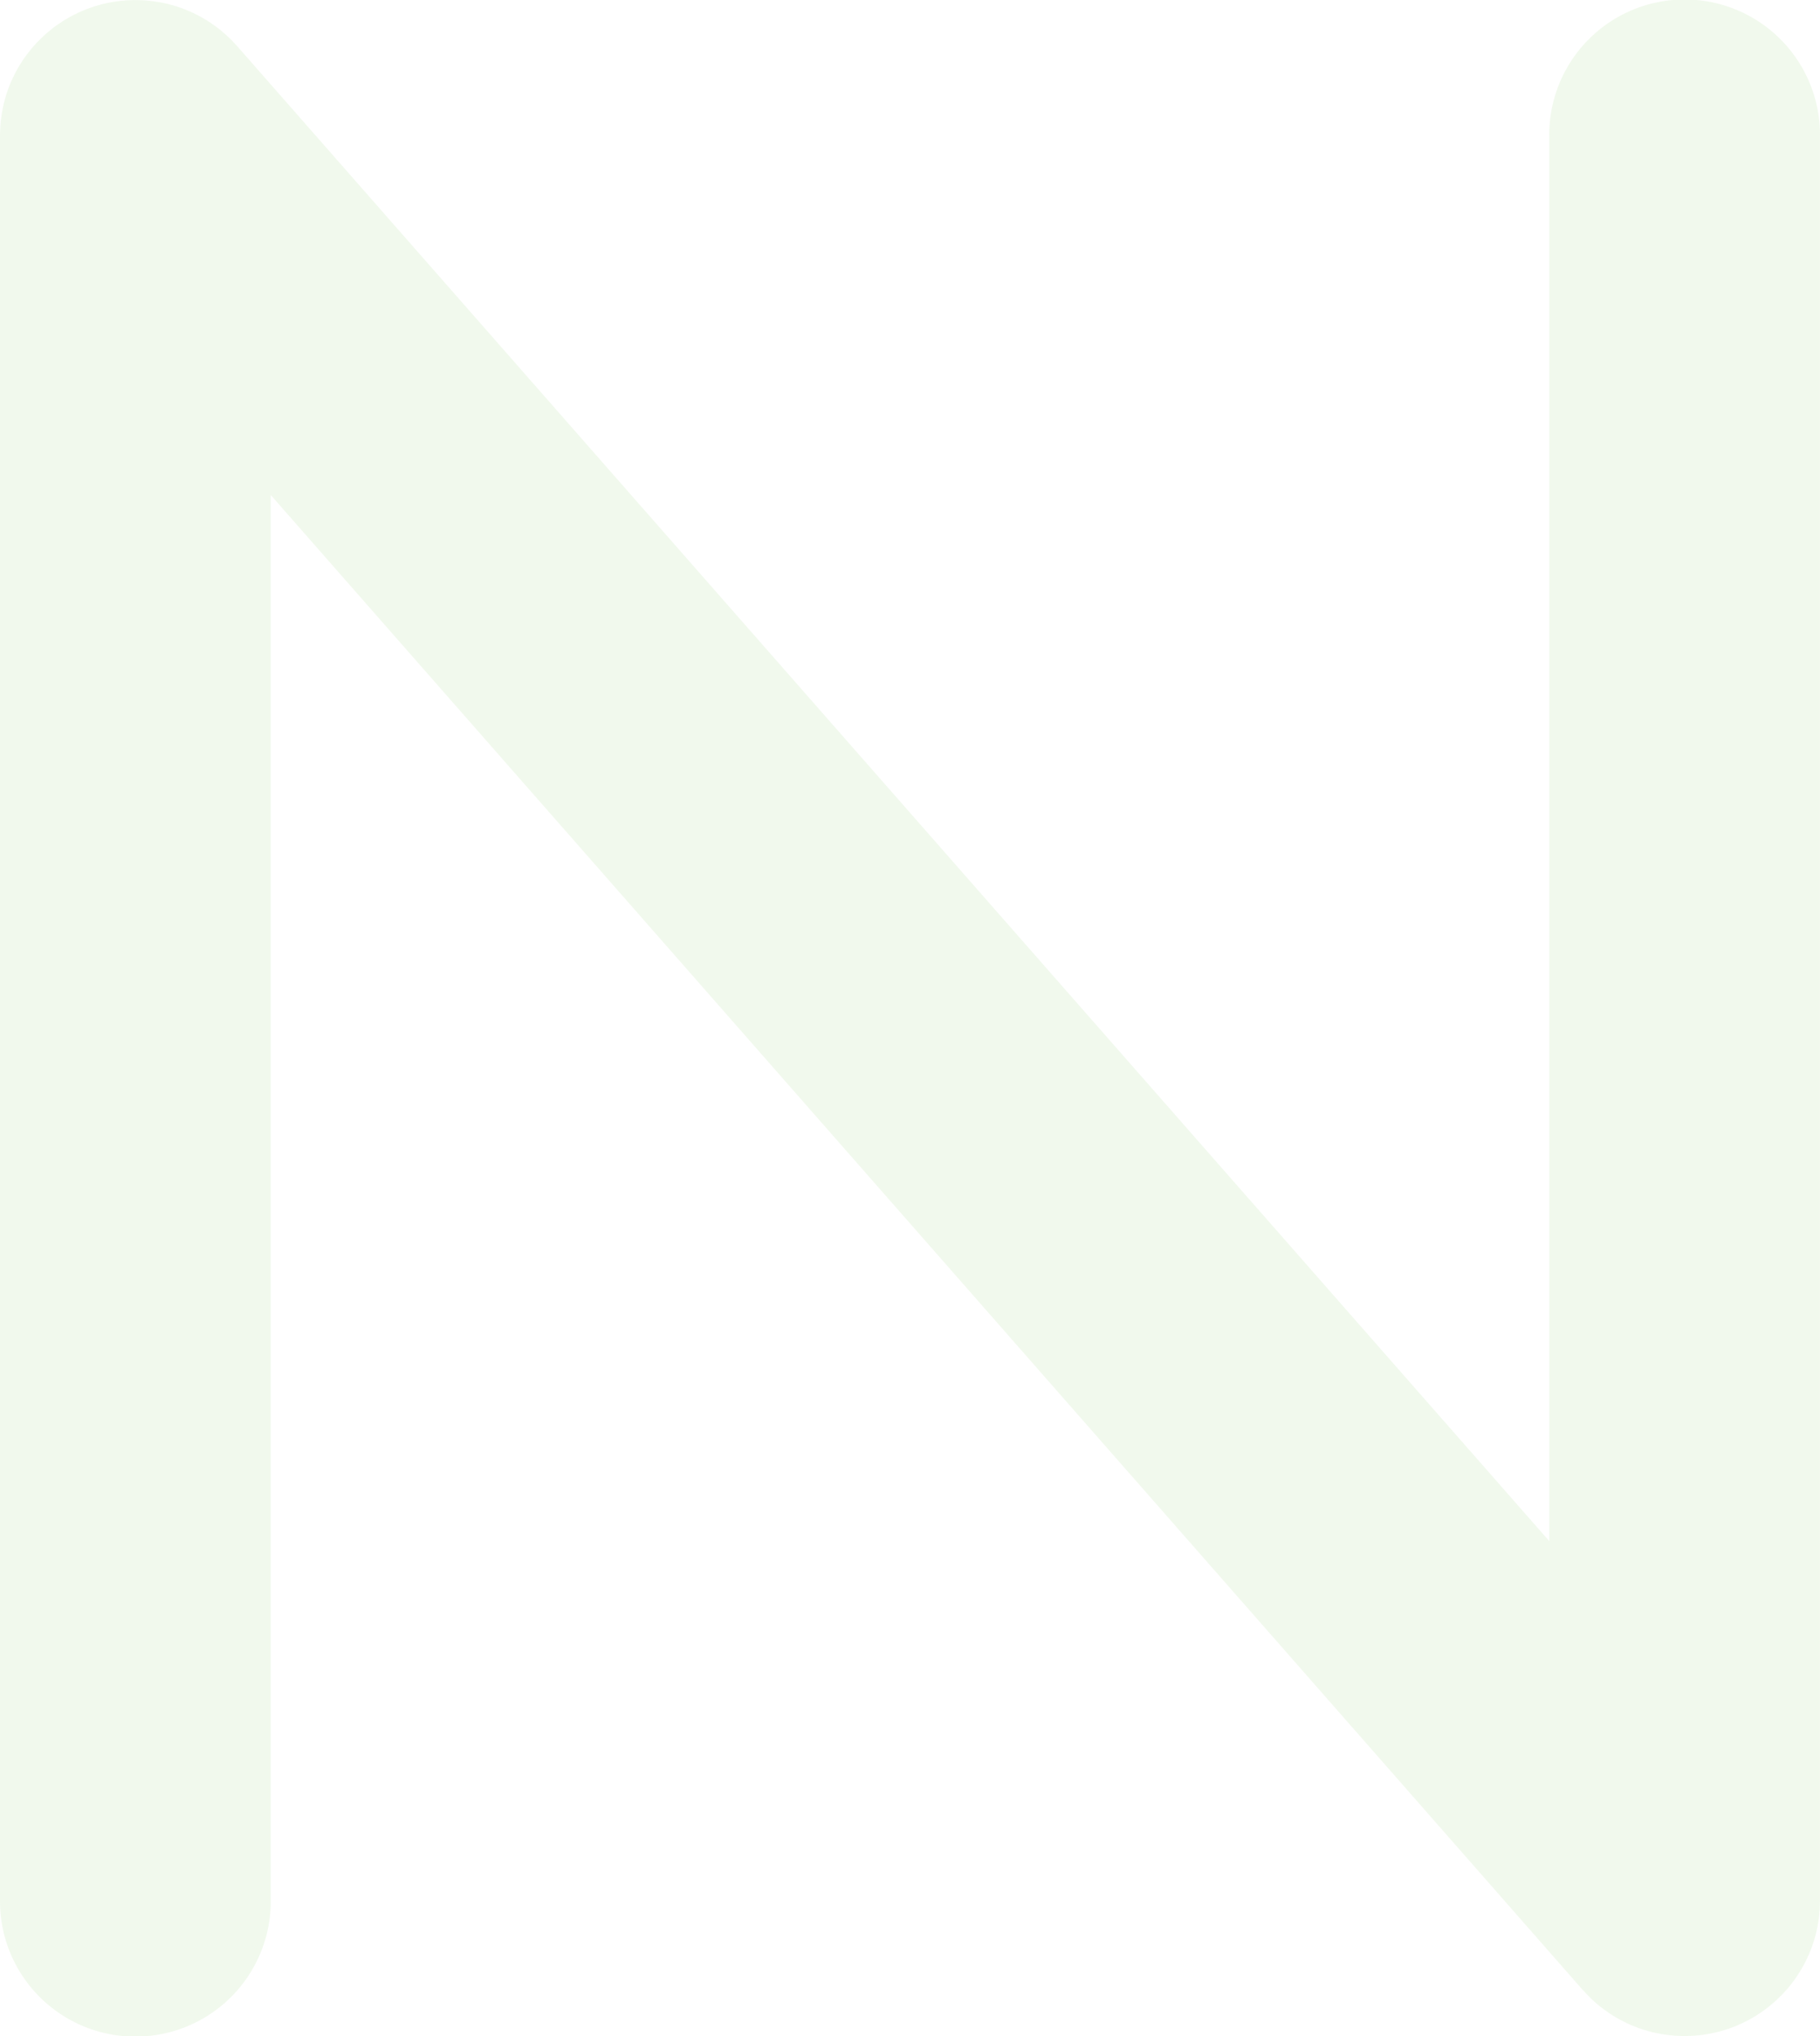 <svg xmlns="http://www.w3.org/2000/svg" width="797.508" height="891.981" viewBox="0 0 797.508 891.981">
  <path id="big-n" d="M774.285,57.614a59.325,59.325,0,1,0-118.649,0V673.388L80.831,18.636a4.358,4.358,0,0,1-.378-.446c-.378-.378-.755-.756-1.1-1.168-.343-.343-.652-.687-.962-1.03-.309-.309-.653-.652-1-.962-.378-.378-.79-.756-1.2-1.133-.24-.24-.515-.446-.756-.687-.515-.412-1-.859-1.477-1.271-.172-.137-.343-.309-.515-.446-.618-.446-1.2-.927-1.786-1.374a1.888,1.888,0,0,1-.309-.24l-2.06-1.442c-.034-.034-.1-.069-.172-.137-.756-.481-1.442-.927-2.232-1.408a1.487,1.487,0,0,0-.24-.137c-.755-.412-1.442-.859-2.2-1.271A5.965,5.965,0,0,1,63.8,5.14c-.618-.309-1.236-.652-1.854-.927-.447-.24-.893-.412-1.339-.652l-1.236-.515c-.687-.309-1.374-.584-2.095-.859a2.031,2.031,0,0,1-.481-.206c-.858-.275-1.683-.584-2.541-.859-.034-.034-.1-.034-.137-.069C53.221.813,52.328.539,51.435.3h-.069c-.824-.24-1.717-.446-2.576-.652-.069,0-.172-.034-.206-.034C47.795-.56,47-.7,46.249-.835A3.382,3.382,0,0,0,45.666-.9c-.653-.137-1.339-.206-1.992-.309-.344-.034-.653-.069-.962-.1-.55-.1-1.133-.1-1.717-.172-.412-.034-.858-.1-1.271-.1-.481-.034-1-.034-1.511-.069-.515,0-1.03-.034-1.511-.034-.206,0-.412-.034-.618-.034s-.481.034-.721.034c-.549,0-1.1.034-1.648.069-.481,0-.893,0-1.339.034-.55.034-1.065.069-1.58.137-.447.034-.927.069-1.408.137s-.962.1-1.442.172c-.515.069-1,.137-1.477.24-.481.069-.893.137-1.339.206-.549.137-1.065.206-1.545.309-.412.1-.858.206-1.271.309a11.842,11.842,0,0,0-1.58.412A11.463,11.463,0,0,0,19.5.676c-.515.137-1.03.275-1.511.446a13.111,13.111,0,0,0-1.236.446c-.515.172-1,.343-1.511.515-.412.137-.824.309-1.236.481-.481.206-.962.378-1.408.584-.446.172-.893.378-1.3.584-.447.206-.893.412-1.339.652-.412.172-.858.412-1.236.618-.481.24-.893.446-1.339.721-.412.206-.79.446-1.2.687-.446.275-.893.515-1.339.79-.378.24-.721.481-1.1.721-.481.309-.927.584-1.374.893-.343.24-.687.515-1,.721C.885,9.879.4,10.223-.077,10.6c-.275.24-.584.481-.893.721-.481.378-.927.79-1.408,1.168l-.515.412a1.8,1.8,0,0,1-.378.343c-.412.378-.859.79-1.271,1.2a11.151,11.151,0,0,0-.927.893L-6.5,16.37c-.378.378-.721.721-1.065,1.1-.275.309-.515.584-.79.859-.412.481-.79.927-1.2,1.408-.172.206-.309.412-.481.618-.481.584-.893,1.133-1.339,1.683a2.139,2.139,0,0,1-.309.412c-.446.652-.927,1.3-1.374,1.957a1.905,1.905,0,0,1-.206.275c-.446.721-.893,1.442-1.339,2.129-.069.137-.172.275-.24.412-.412.687-.824,1.339-1.168,2.06a8.938,8.938,0,0,0-.446.824c-.275.549-.584,1.1-.824,1.648-.275.515-.481,1.03-.721,1.545-.138.343-.309.687-.481,1.03-.309.721-.584,1.477-.893,2.232a1.027,1.027,0,0,1-.137.343l-.927,2.679c-.515,1.751-1.03,3.571-1.408,5.392a1.215,1.215,0,0,0-.034.206c-.172.756-.309,1.545-.481,2.3a2.664,2.664,0,0,1-.069.549c-.1.687-.206,1.374-.275,2.06-.034.309-.1.584-.137.893-.069.584-.1,1.168-.172,1.751-.034.412-.069.859-.069,1.271-.034.515-.069,1-.069,1.477-.034.515-.069,1.03-.069,1.545V830.912a59.325,59.325,0,1,0,118.649,0V215.137l574.8,654.786a1.966,1.966,0,0,1,.378.378c.378.412.721.824,1.1,1.2.343.343.652.687,1,1.03.309.309.652.618.962.962.412.378.79.756,1.2,1.133.24.24.515.481.756.687.481.446.962.858,1.477,1.271a5.977,5.977,0,0,1,.515.447c.584.446,1.2.927,1.786,1.374.1.069.206.138.343.24.652.481,1.339.962,2.026,1.442a.6.6,0,0,1,.172.137c.721.481,1.477.927,2.232,1.408a1.2,1.2,0,0,1,.275.172c.721.412,1.442.859,2.2,1.236a5.628,5.628,0,0,0,.653.343c.584.309,1.2.653,1.82.927.446.24.893.447,1.374.652a11.953,11.953,0,0,0,1.168.515c.721.309,1.408.584,2.129.859.172.069.309.137.481.206.824.309,1.717.584,2.576.859a.126.126,0,0,0,.1.034c.893.275,1.786.549,2.679.79h.069c.859.24,1.717.446,2.576.652a.67.67,0,0,1,.24.034c.755.137,1.545.309,2.3.446.172.034.378.069.584.1.652.1,1.339.172,2.026.275.309.034.584.069.927.138.549.069,1.133.1,1.717.137.412.034.858.1,1.271.1.515.034,1,.034,1.477.069.515.034,1.03.034,1.545.034.206,0,.412.034.584.034.275,0,.515-.034.79-.034.549,0,1.1-.034,1.614-.034.481-.034.893-.069,1.339-.069.549-.034,1.065-.069,1.58-.137.446-.034.962-.069,1.408-.137.481-.069.962-.1,1.442-.172.515-.1,1-.137,1.477-.24.446-.034.893-.137,1.374-.206.481-.137,1-.206,1.511-.343.446-.069.824-.172,1.271-.275.515-.1,1.065-.275,1.58-.378.412-.1.79-.24,1.236-.378.515-.137,1-.275,1.511-.446q.67-.206,1.236-.412c.515-.172,1.03-.343,1.511-.549.412-.137.824-.309,1.271-.481.446-.206.927-.378,1.408-.584.412-.206.859-.378,1.271-.584.447-.206.893-.412,1.339-.652.412-.206.824-.378,1.271-.618s.893-.481,1.3-.721c.412-.206.824-.446,1.2-.652.446-.309.893-.549,1.339-.824.378-.206.755-.481,1.133-.721.446-.309.893-.584,1.339-.893.343-.24.687-.515,1-.721.481-.343.961-.721,1.408-1.065.309-.24.653-.481.927-.721.481-.378.962-.755,1.408-1.168l.515-.412a1.8,1.8,0,0,1,.378-.344c.446-.378.859-.79,1.271-1.168l.927-.927c.378-.343.721-.687,1.065-1.03.378-.378.721-.756,1.065-1.133.24-.275.515-.55.755-.859.412-.446.824-.893,1.2-1.374l.515-.618c.446-.584.893-1.133,1.3-1.717.1-.137.206-.24.309-.378.481-.687.927-1.3,1.374-1.957l.206-.309c.481-.721.893-1.408,1.339-2.095.069-.137.172-.275.24-.412.412-.687.79-1.374,1.168-2.06a8.688,8.688,0,0,0,.412-.79c.343-.584.618-1.133.893-1.717.24-.481.446-1,.687-1.511.172-.343.309-.652.481-1,.309-.756.584-1.511.893-2.267a1.03,1.03,0,0,1,.137-.343l.927-2.679c.549-1.751,1.03-3.571,1.442-5.392v-.206c.206-.756.343-1.545.481-2.335a2.649,2.649,0,0,0,.069-.515c.137-.687.206-1.374.309-2.061.034-.309.069-.584.1-.927.069-.549.1-1.133.137-1.717.069-.412.1-.858.137-1.271,0-.481.034-1,.034-1.477.034-.515.034-1.03.069-1.545V57.614Z" transform="translate(23.223 1.728)" fill="#71c347" opacity="0.1"/>
</svg>
